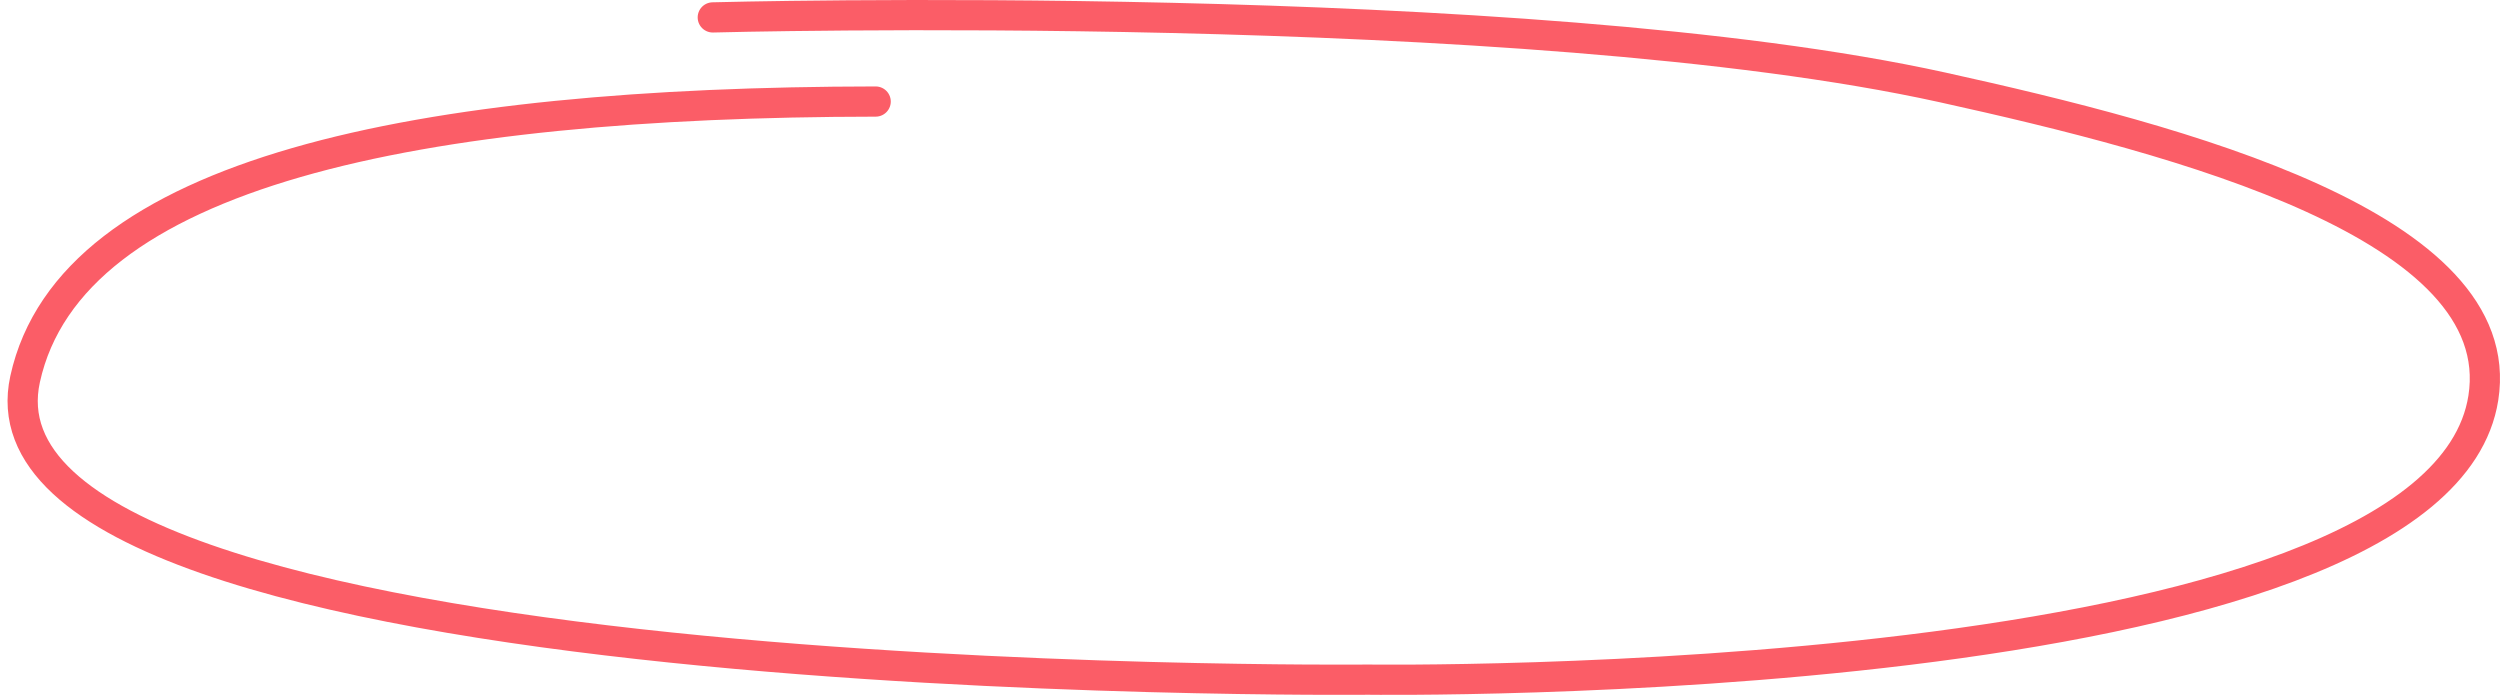 <?xml version="1.0" encoding="UTF-8"?> <svg xmlns="http://www.w3.org/2000/svg" width="331" height="92" viewBox="0 0 331 92" fill="none"> <path d="M115.939 13.445C55.576 13.516 9.357 22.647 3.324 50.195C-5.811 91.911 181.133 89.985 181.133 89.985C181.133 89.985 322.625 91.911 328.793 52.694C332.374 29.929 288.669 18.522 257.194 11.571C202.035 -0.61 94.371 2.305 94.371 2.305" stroke="#FB5D67" stroke-width="4" stroke-linecap="round"></path> </svg> 